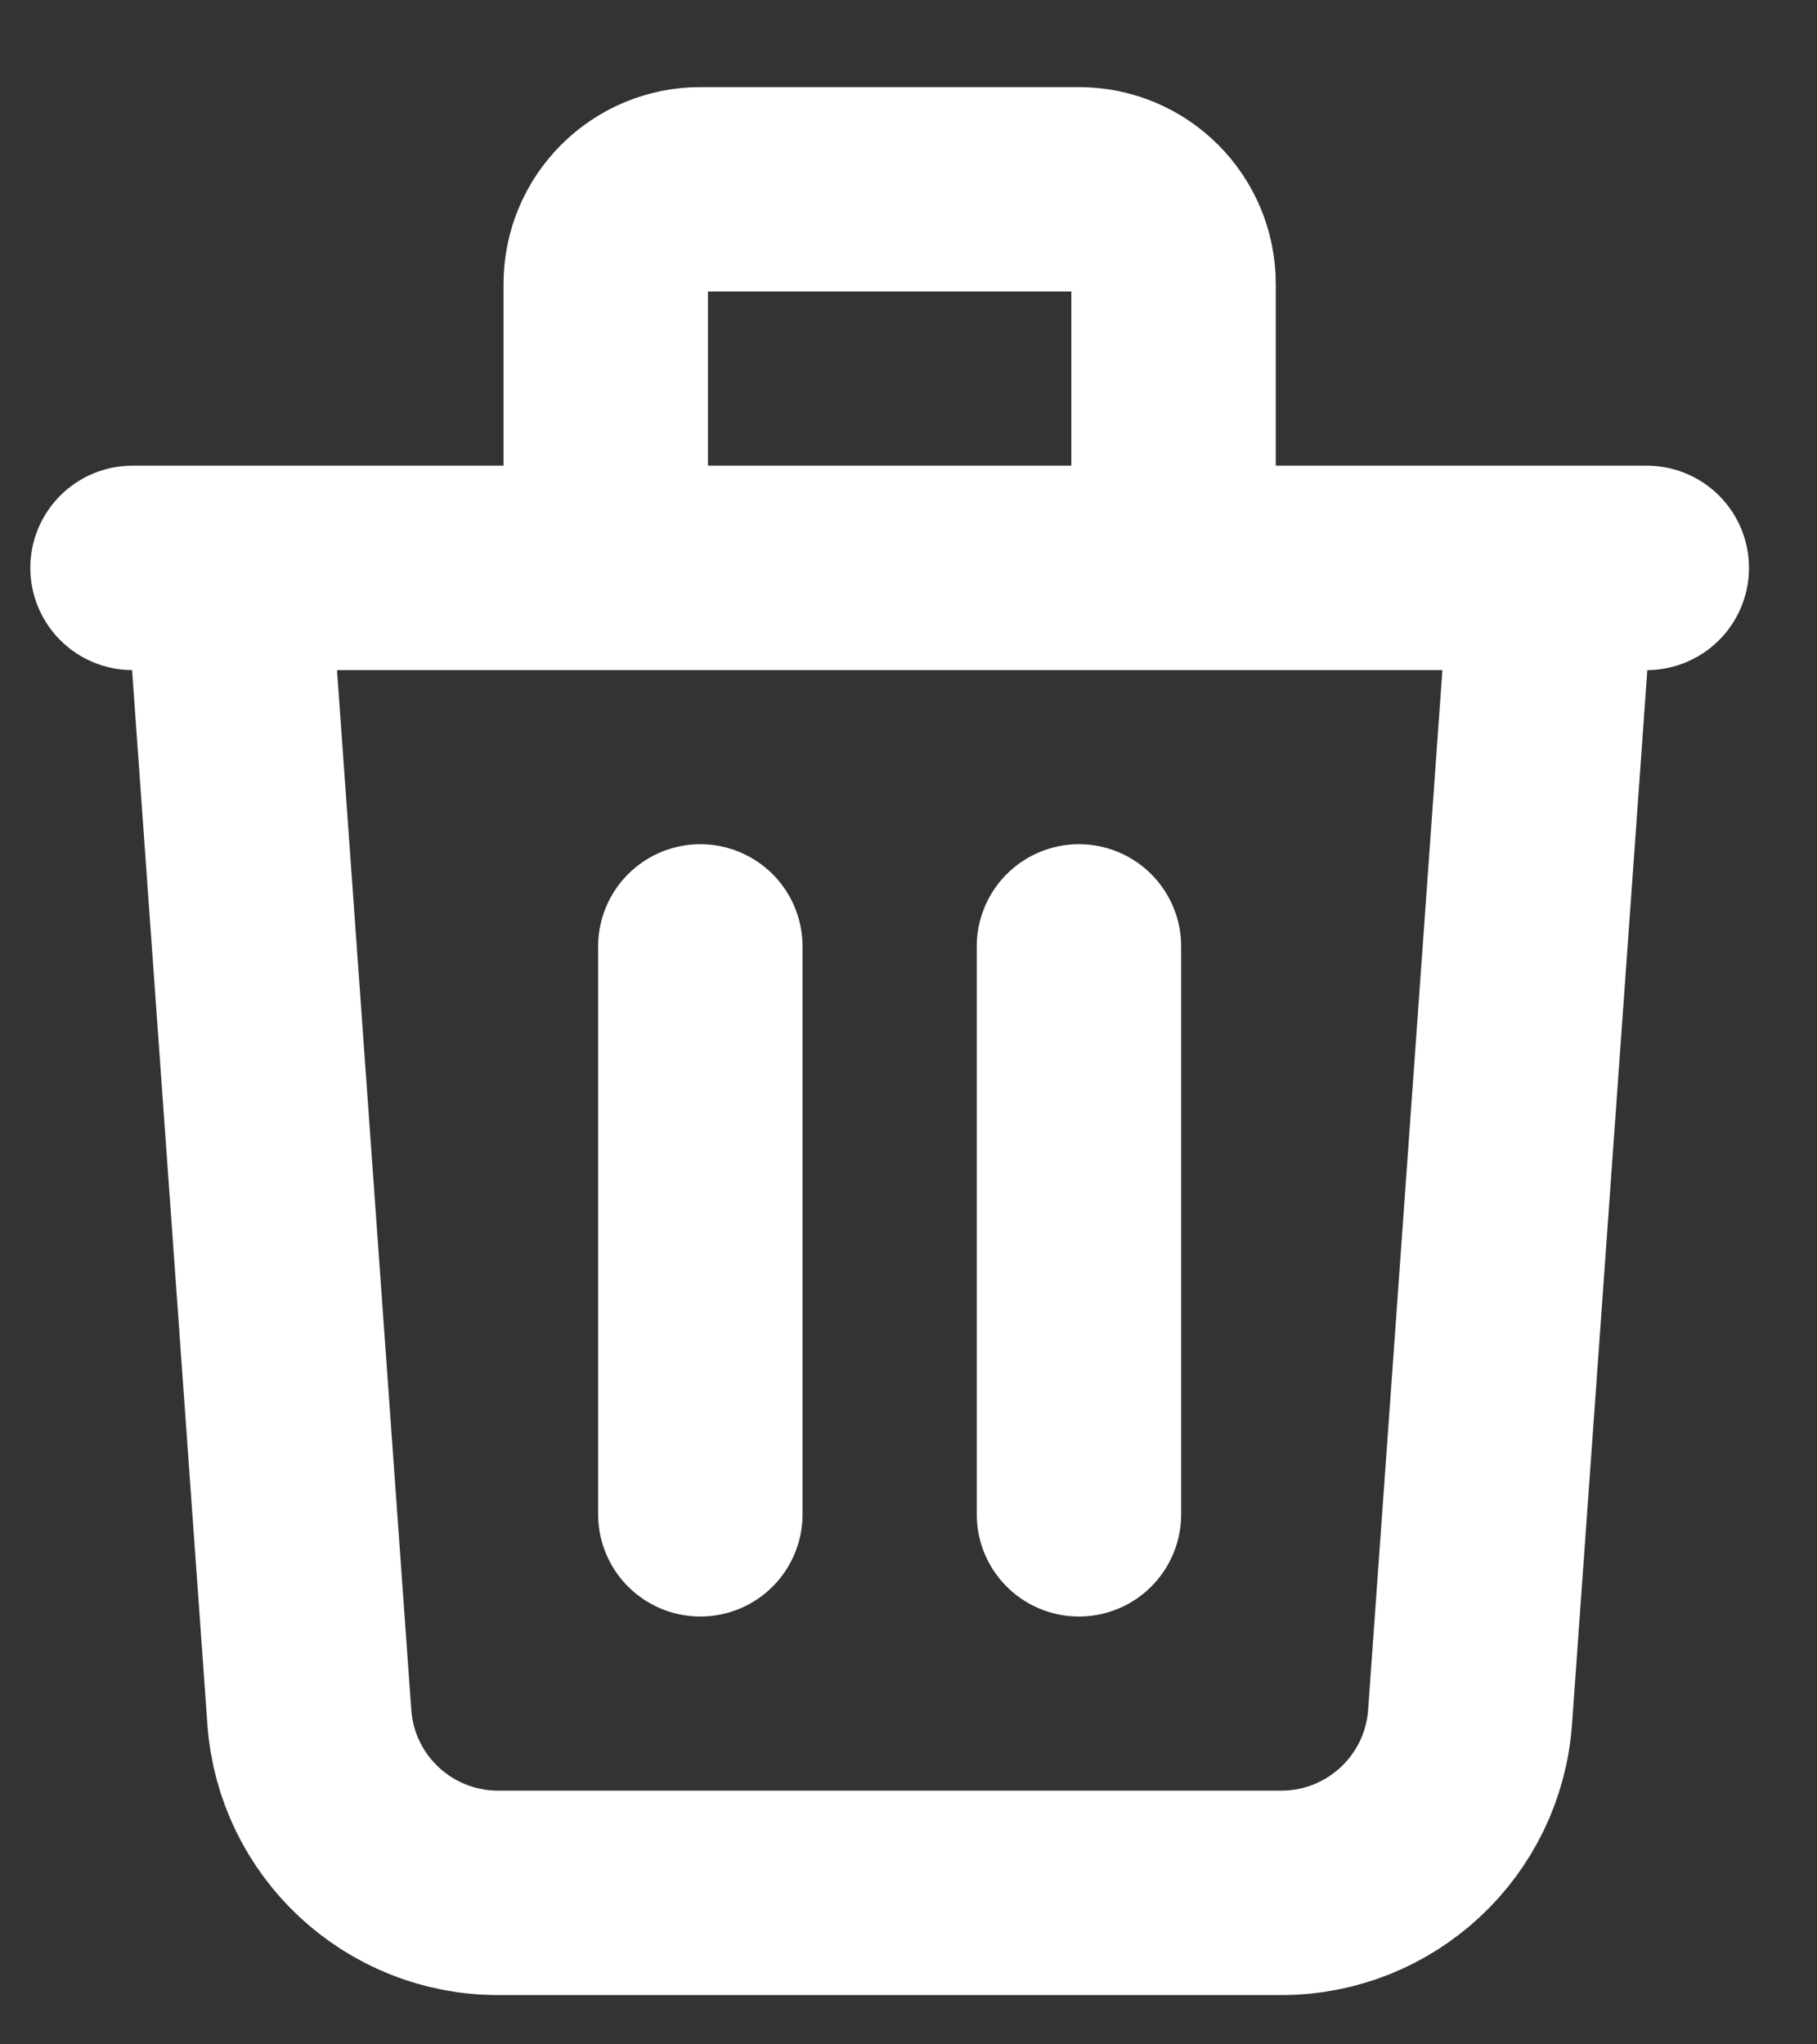 <svg width="16" height="18" viewBox="0 0 16 18" fill="none" xmlns="http://www.w3.org/2000/svg">
<rect x="0" y="0" width="16" height="18" fill="#333333" stroke="none"/>
<path d="M13.668 5L12.945 15.119C12.882 15.991 12.157 16.666 11.282 16.666H4.386C3.512 16.666 2.786 15.991 2.724 15.119L2.001 5M6.167 8.333V13.333M9.501 8.333V13.333M10.334 5V2.5C10.334 2.04 9.961 1.667 9.501 1.667H6.167C5.707 1.667 5.334 2.04 5.334 2.5V5M1.167 5H14.501" stroke="white" stroke-width="1.8" stroke-linecap="round" stroke-linejoin="round"/>
</svg>
